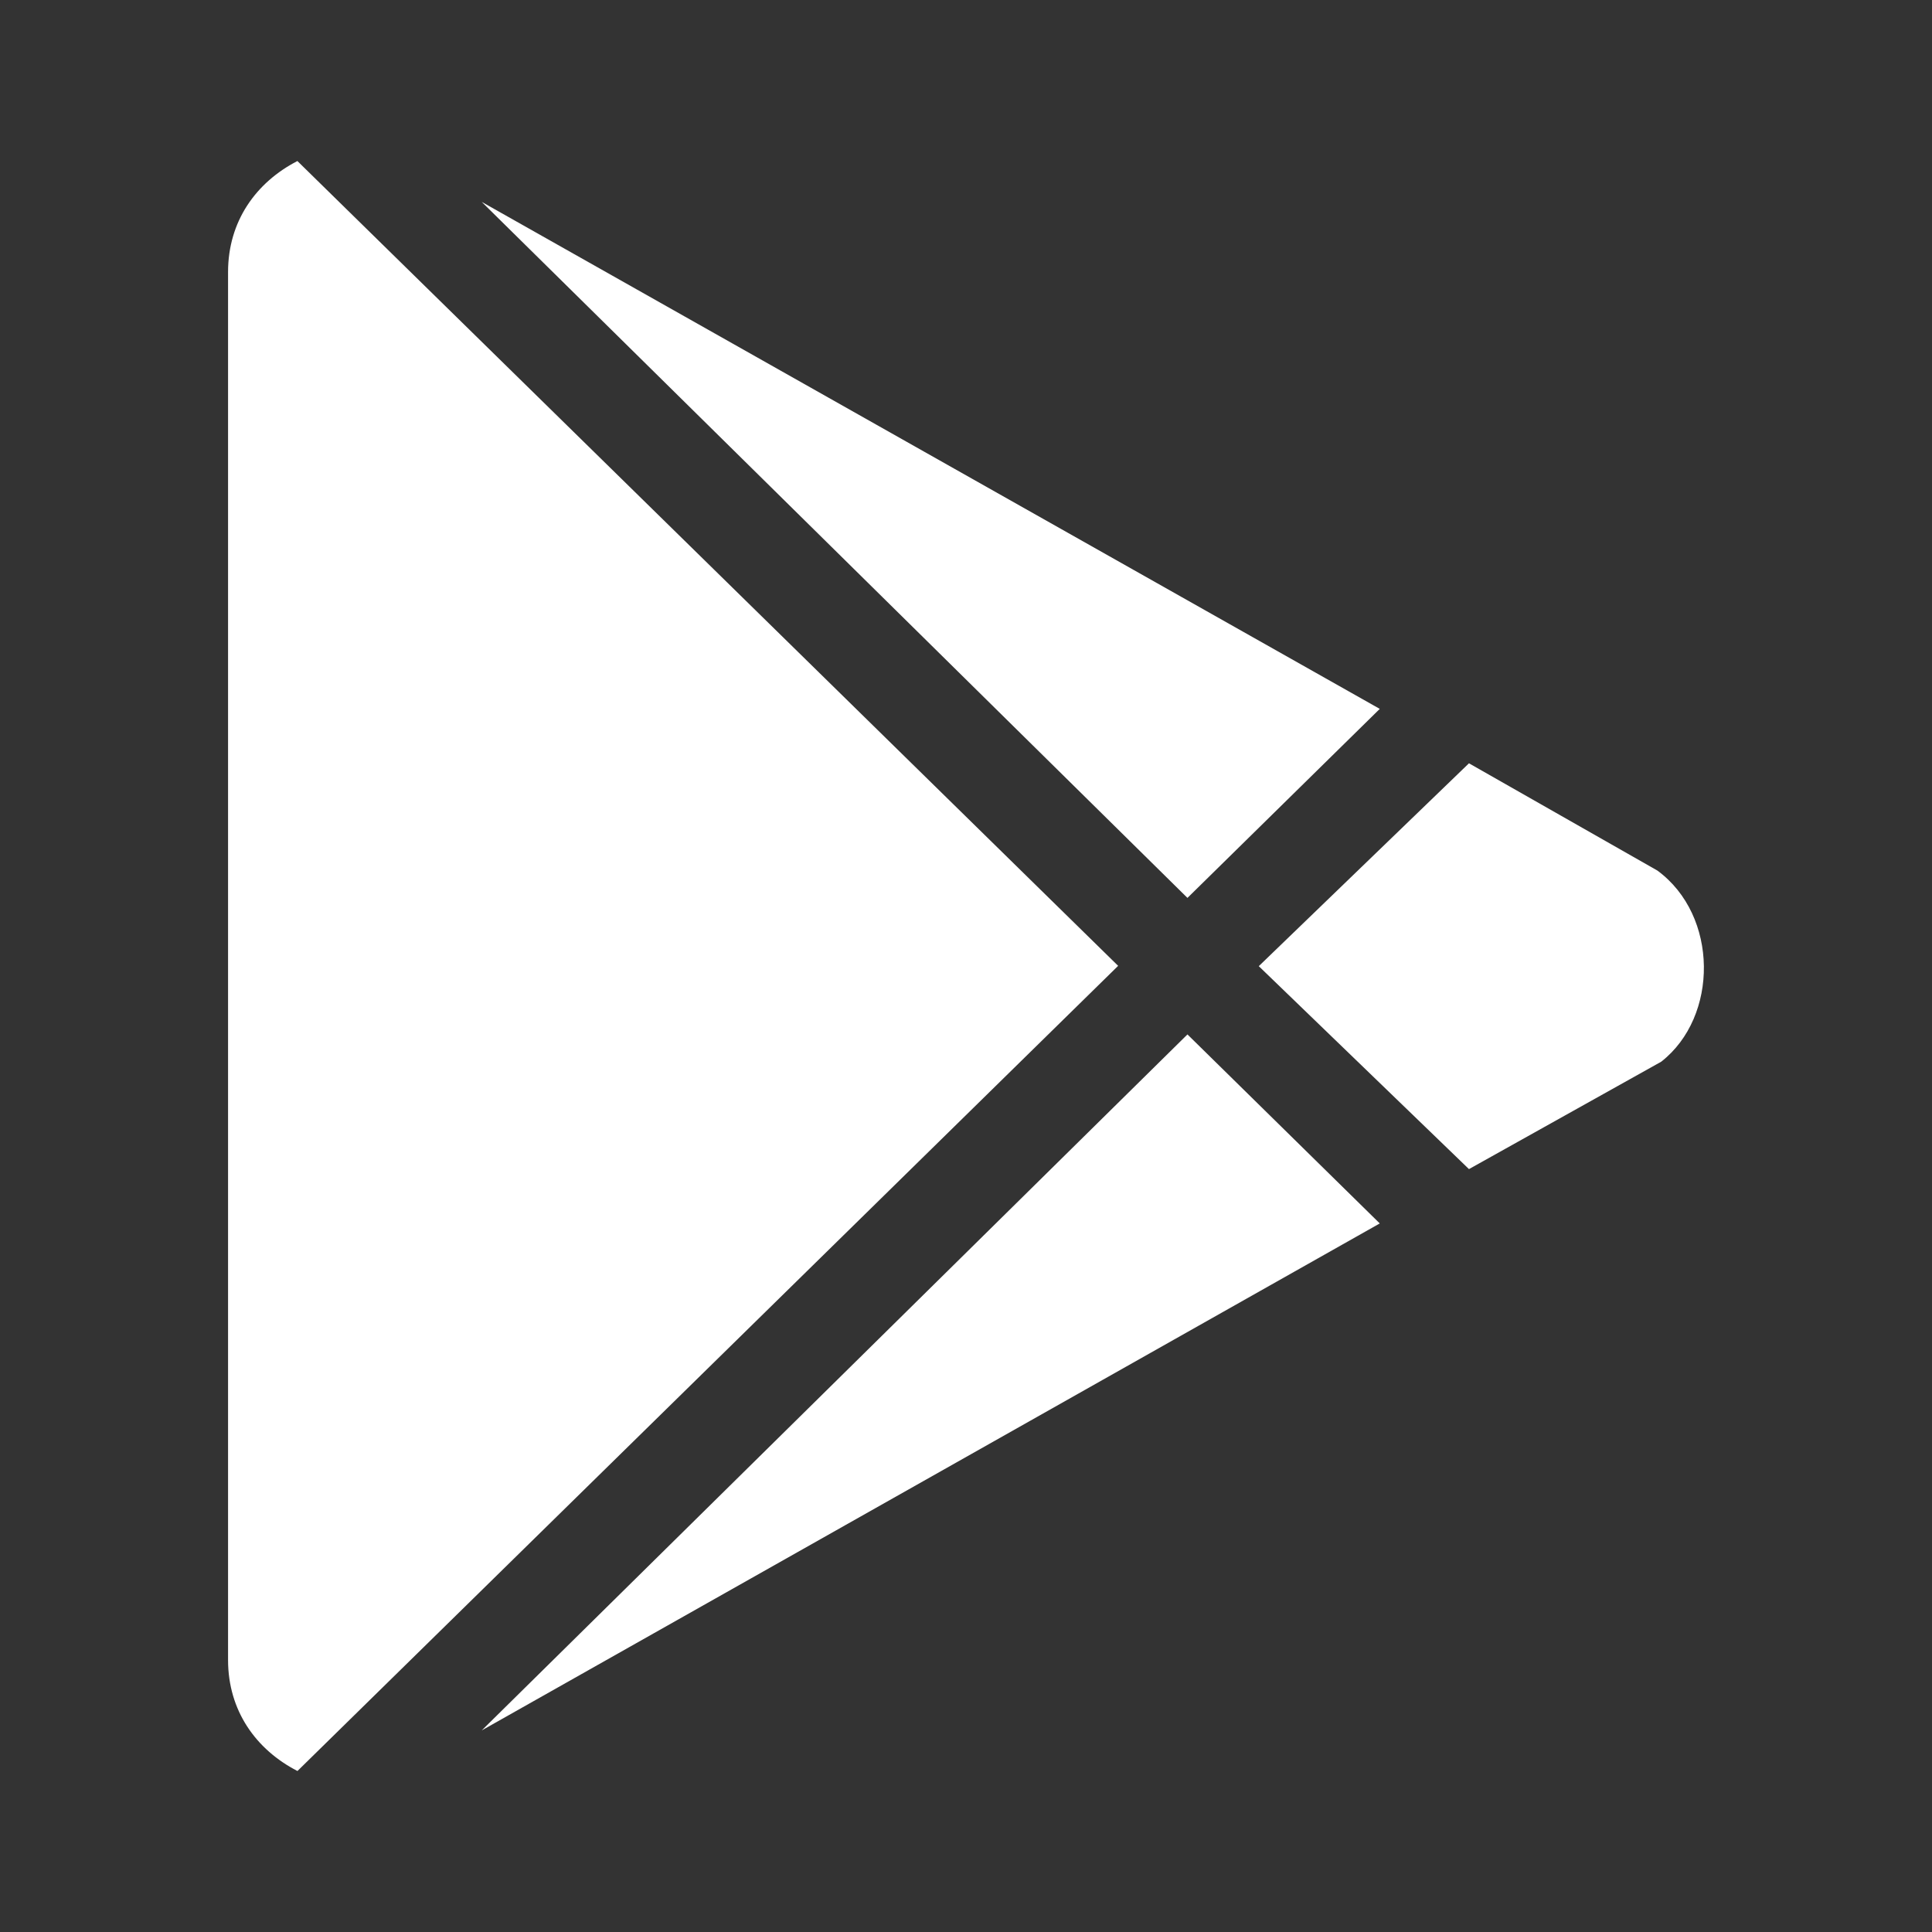 <svg width="24" height="24" viewBox="0 0 24 24" fill="none" xmlns="http://www.w3.org/2000/svg">
<rect x="0" y="0" width="24" height="24" fill="#333333" stroke="none"/>
<g clip-path="url(#clip0_745_6845)">
<path d="M17.14 15.198L14.751 12.85L5.984 21.496L17.14 15.198ZM17.14 8.806L5.984 2.508L14.751 11.154L17.14 8.806ZM20.636 13.189C21.351 12.631 21.351 11.373 20.588 10.814L18.248 9.482L15.637 12.002L18.248 14.523L20.636 13.189ZM3.695 22L13.89 11.998L3.695 2.001V2C3.179 2.266 2.833 2.75 2.833 3.379V20.621C2.833 21.25 3.179 21.734 3.695 22Z" fill="white"/>
</g>
<defs>
<clipPath id="clip0_745_6845">
<rect width="20" height="20" fill="white" transform="translate(2 2)"/>
</clipPath>
</defs>
</svg>
